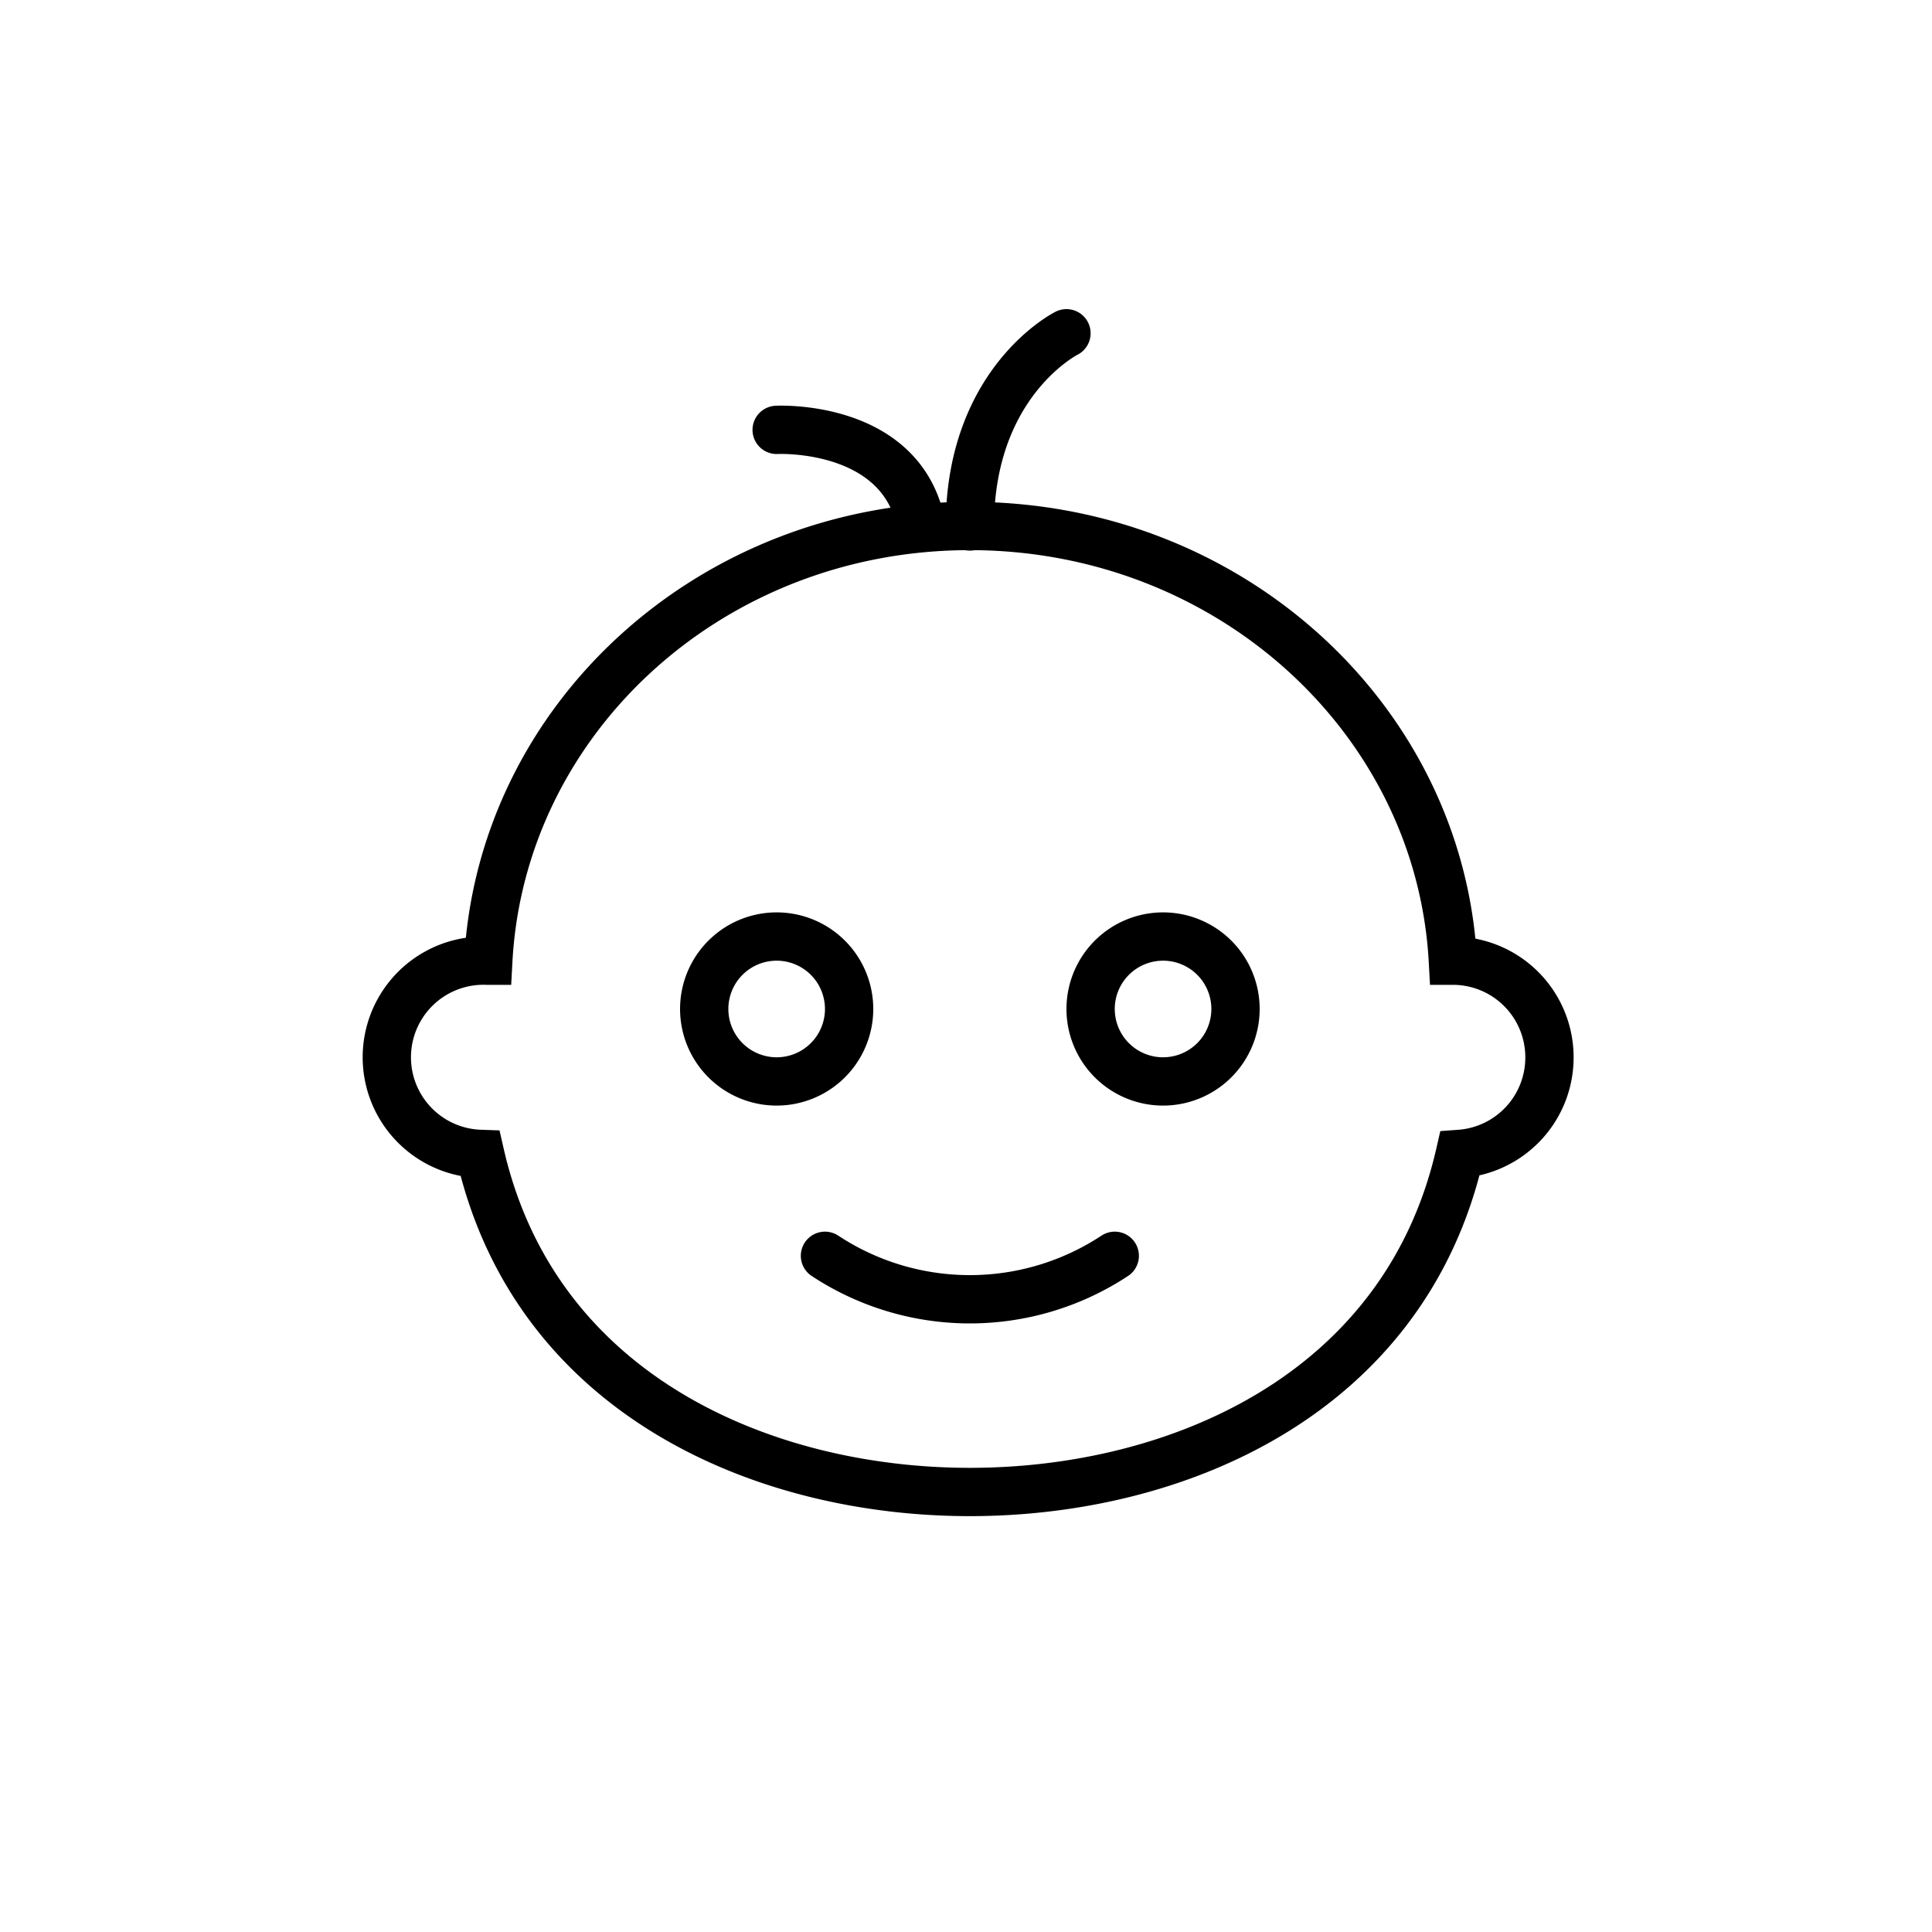 <svg xmlns="http://www.w3.org/2000/svg" id="Layer_1" data-name="Layer 1" viewBox="0 0 80 80"><defs><style>.cls-1,.cls-2{fill:none;stroke:#000;stroke-miterlimit:10;stroke-width:2px;}.cls-1{stroke-linecap:round;}</style></defs><path class="cls-1" d="M46.16,52a10.9,10.9,0,0,1-12,0m6-30.2c0-6,4-8,4-8m-6,8c-.77-4.27-6-4-6-4"></path><path class="cls-1" d="M64.16,43.78a4,4,0,0,0-4-4h0c-.55-10-9.25-18-20-18s-19.4,8-19.94,18h-.06a4,4,0,0,0-.28,8c2.28,10,11.75,14,20.28,14s18-4,20.29-14A4,4,0,0,0,64.16,43.78Z"></path><path class="cls-2" d="M48.16,38.78a3,3,0,1,0,3,3A3,3,0,0,0,48.16,38.78Zm-16,0a3,3,0,1,0,3,3A3,3,0,0,0,32.16,38.78Z"></path></svg>